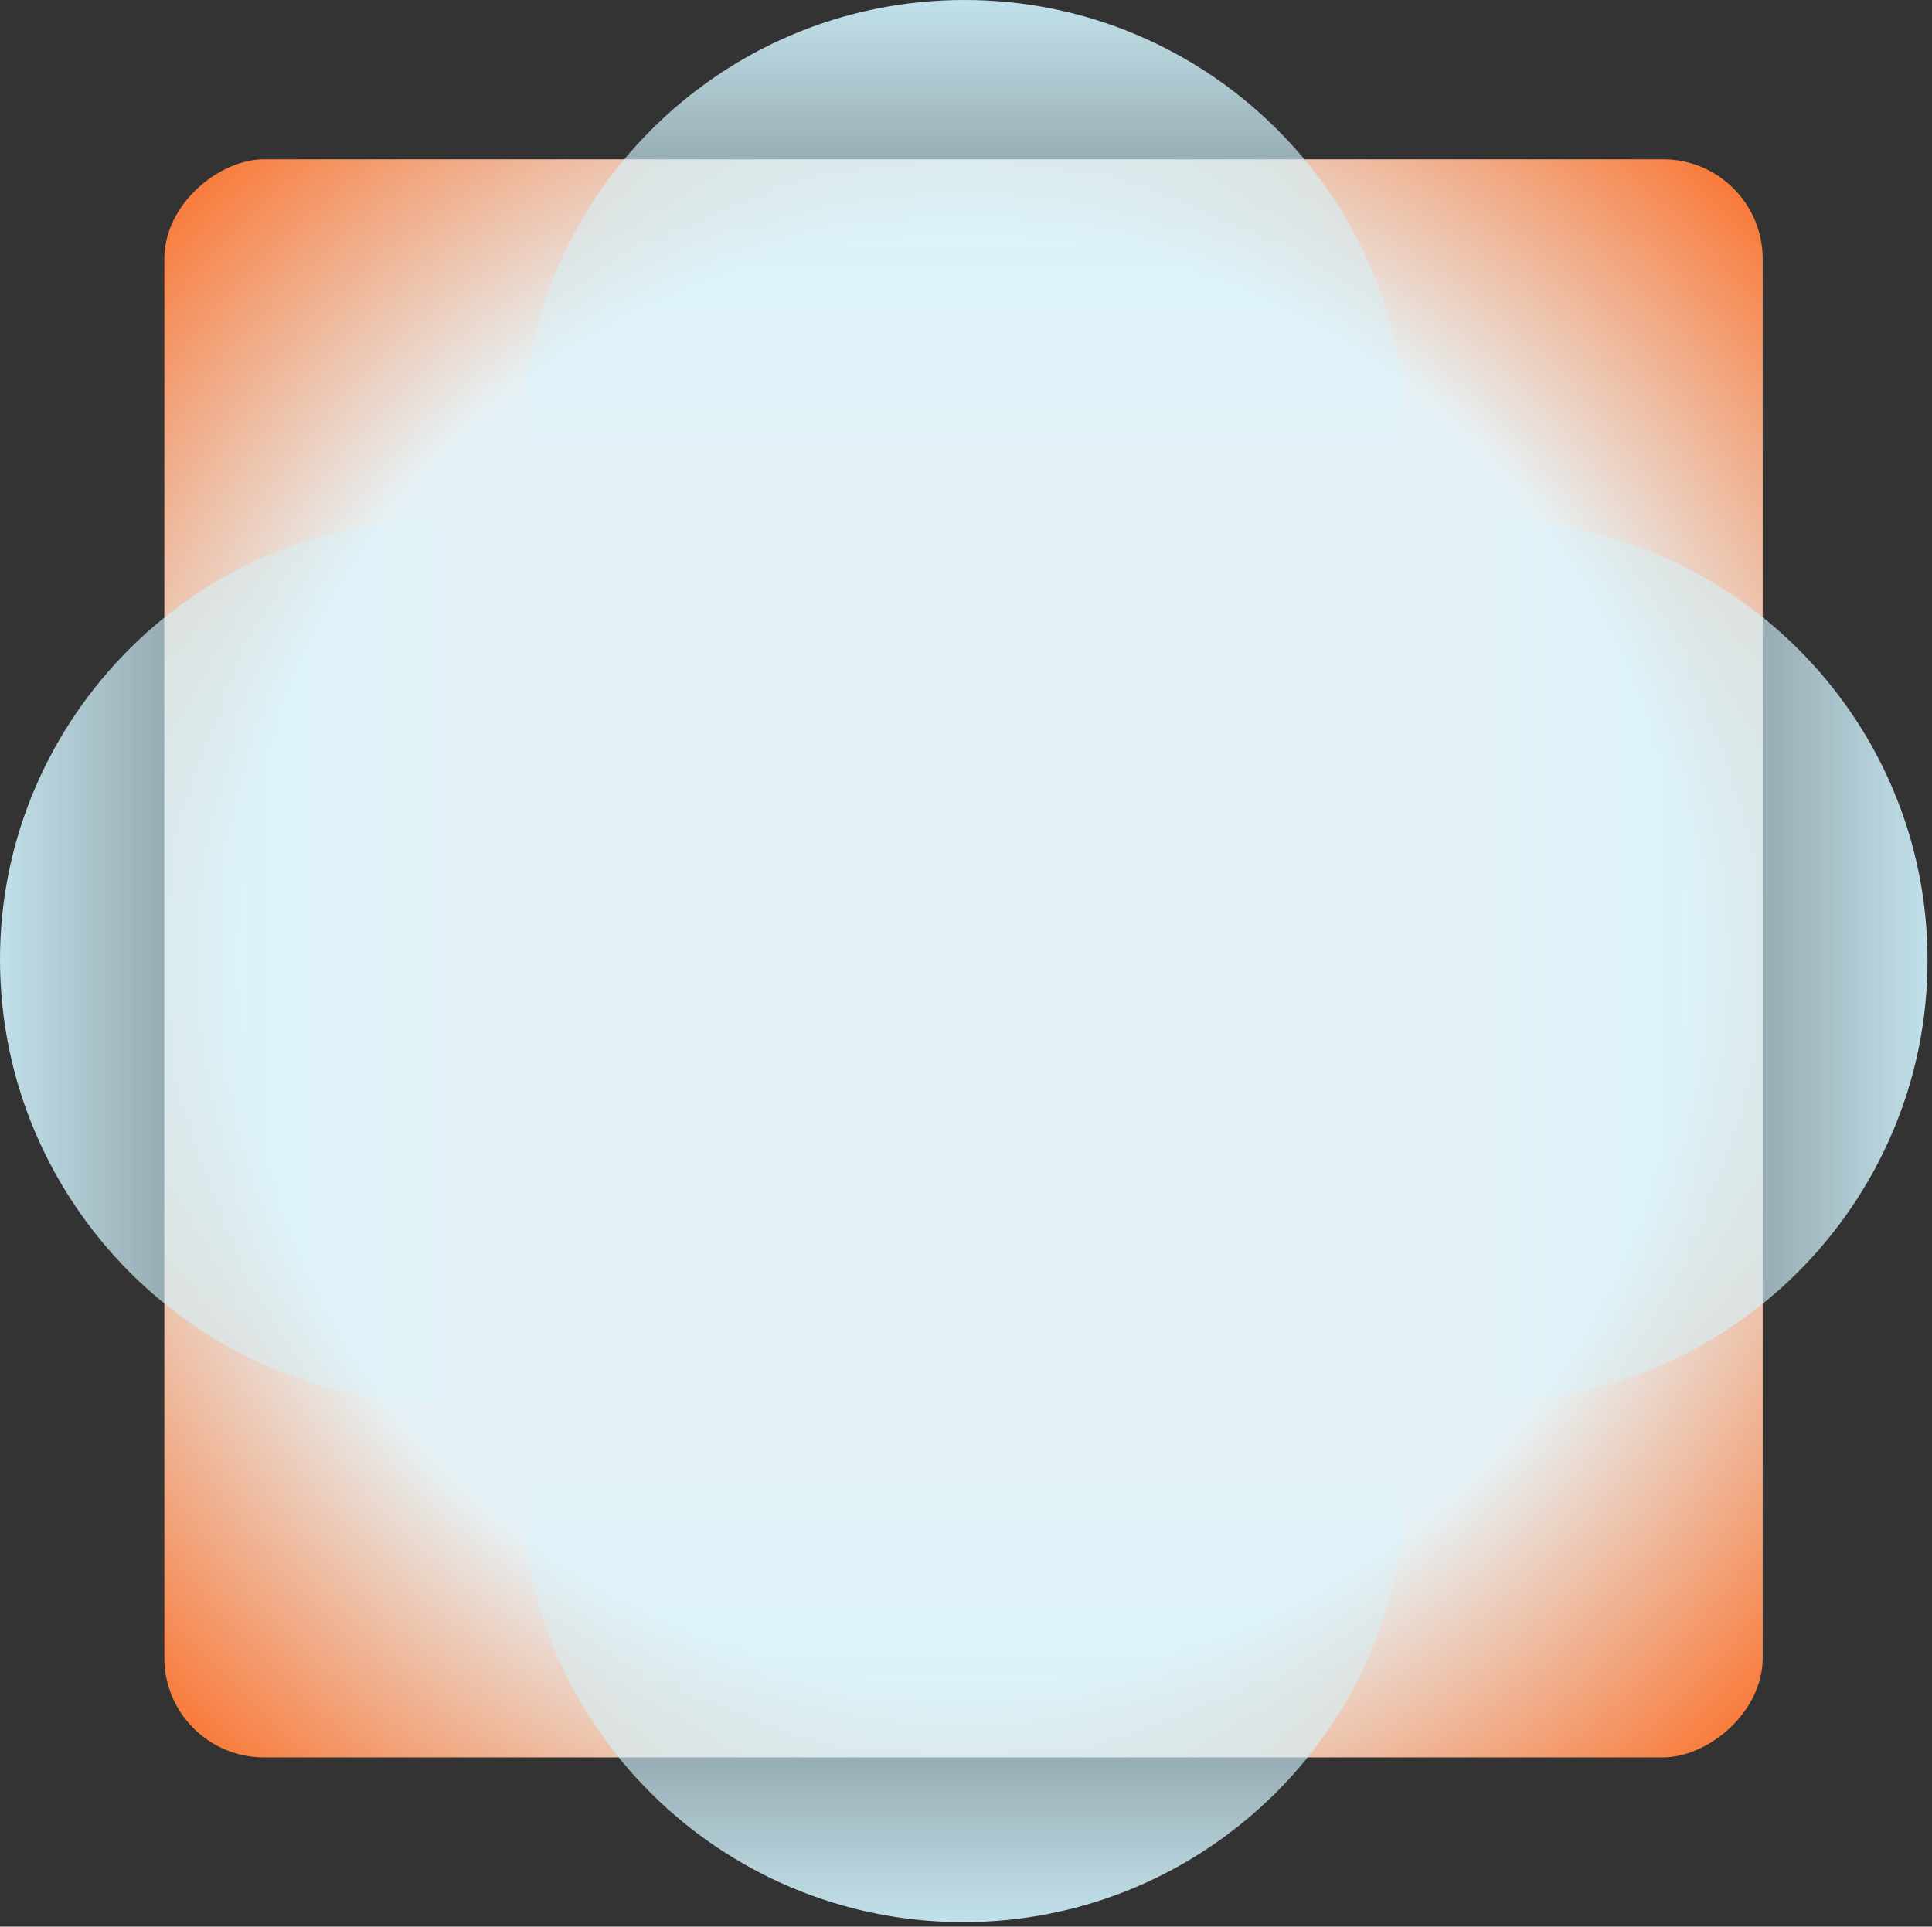 <?xml version="1.0" encoding="UTF-8"?> <svg xmlns="http://www.w3.org/2000/svg" width="388" height="387" viewBox="0 0 388 387" fill="none"><rect x="0" y="0" width="388" height="387" fill="#333333" stroke="none"/><rect x="33" y="353" width="321" height="321" rx="20" transform="rotate(-90 33 353)" fill="url(#paint0_radial_717_50490)"></rect><g clip-path="url(#paint1_diamond_717_50490_clip_path)" data-figma-skip-parse="true"><g transform="matrix(0.194 0.193 -0.194 0.193 193.551 193.04)"><rect x="0" y="0" width="1005.46" height="1005.46" fill="url(#paint1_diamond_717_50490)" opacity="0.9" shape-rendering="crispEdges"></rect><rect x="0" y="0" width="1005.46" height="1005.46" transform="scale(1 -1)" fill="url(#paint1_diamond_717_50490)" opacity="0.9" shape-rendering="crispEdges"></rect><rect x="0" y="0" width="1005.46" height="1005.46" transform="scale(-1 1)" fill="url(#paint1_diamond_717_50490)" opacity="0.9" shape-rendering="crispEdges"></rect><rect x="0" y="0" width="1005.46" height="1005.46" transform="scale(-1)" fill="url(#paint1_diamond_717_50490)" opacity="0.9" shape-rendering="crispEdges"></rect></g></g><path d="M88.765 281.672V281.672C97.233 281.668 104.689 289.082 104.685 297.55V297.55C104.659 346.653 144.7 386.106 193.45 386.08C242.682 386.055 282.282 346.078 282.308 297.457V297.457C282.312 288.973 289.76 281.567 298.244 281.563V281.563C347.477 281.537 387.076 241.56 387.102 192.939C387.127 143.836 347.086 104.383 298.337 104.408V104.408C289.869 104.413 282.412 96.998 282.417 88.53V88.53C282.442 39.428 242.401 -0.026 193.652 1.23917e-05C144.419 0.026 104.819 40.002 104.794 88.624V88.624C104.789 97.107 97.341 104.513 88.858 104.518V104.518C40.108 104.062 0.025 144.039 1.23108e-05 192.66C-0.026 241.763 40.015 281.698 88.765 281.672Z" data-figma-gradient-fill="{&quot;type&quot;:&quot;GRADIENT_DIAMOND&quot;,&quot;stops&quot;:[{&quot;color&quot;:{&quot;r&quot;:0.82352942228317261,&quot;g&quot;:0.95686274766921997,&quot;b&quot;:1.0,&quot;a&quot;:0.0},&quot;position&quot;:0.42500001192092896},{&quot;color&quot;:{&quot;r&quot;:0.82352942228317261,&quot;g&quot;:0.95686274766921997,&quot;b&quot;:1.0,&quot;a&quot;:1.0},&quot;position&quot;:1.0}],&quot;stopsVar&quot;:[{&quot;color&quot;:{&quot;r&quot;:0.82352942228317261,&quot;g&quot;:0.95686274766921997,&quot;b&quot;:1.0,&quot;a&quot;:0.0},&quot;position&quot;:0.42500001192092896},{&quot;color&quot;:{&quot;r&quot;:0.82352942228317261,&quot;g&quot;:0.95686274766921997,&quot;b&quot;:1.0,&quot;a&quot;:1.0},&quot;position&quot;:1.0}],&quot;transform&quot;:{&quot;m00&quot;:387.1018066406250,&quot;m01&quot;:-387.1018066406250,&quot;m02&quot;:193.55090332031250,&quot;m10&quot;:386.08044433593750,&quot;m11&quot;:386.08044433593750,&quot;m12&quot;:-193.04022216796875},&quot;opacity&quot;:0.89999997615814209,&quot;blendMode&quot;:&quot;NORMAL&quot;,&quot;visible&quot;:true}"></path><defs><clipPath id="paint1_diamond_717_50490_clip_path"><path d="M88.765 281.672V281.672C97.233 281.668 104.689 289.082 104.685 297.55V297.55C104.659 346.653 144.7 386.106 193.45 386.08C242.682 386.055 282.282 346.078 282.308 297.457V297.457C282.312 288.973 289.76 281.567 298.244 281.563V281.563C347.477 281.537 387.076 241.56 387.102 192.939C387.127 143.836 347.086 104.383 298.337 104.408V104.408C289.869 104.413 282.412 96.998 282.417 88.53V88.53C282.442 39.428 242.401 -0.026 193.652 1.23917e-05C144.419 0.026 104.819 40.002 104.794 88.624V88.624C104.789 97.107 97.341 104.513 88.858 104.518V104.518C40.108 104.062 0.025 144.039 1.23108e-05 192.66C-0.026 241.763 40.015 281.698 88.765 281.672Z"></path></clipPath><radialGradient id="paint0_radial_717_50490" cx="0" cy="0" r="1" gradientUnits="userSpaceOnUse" gradientTransform="translate(193.343 513.399) rotate(90) scale(244.101 243.079)"><stop offset="0.6" stop-color="#E6F2F6"></stop><stop offset="1" stop-color="#FF5500"></stop></radialGradient><linearGradient id="paint1_diamond_717_50490" x1="0" y1="0" x2="500" y2="500" gradientUnits="userSpaceOnUse"><stop offset="0.425" stop-color="#D2F4FF" stop-opacity="0"></stop><stop offset="1" stop-color="#D2F4FF"></stop></linearGradient></defs></svg> 